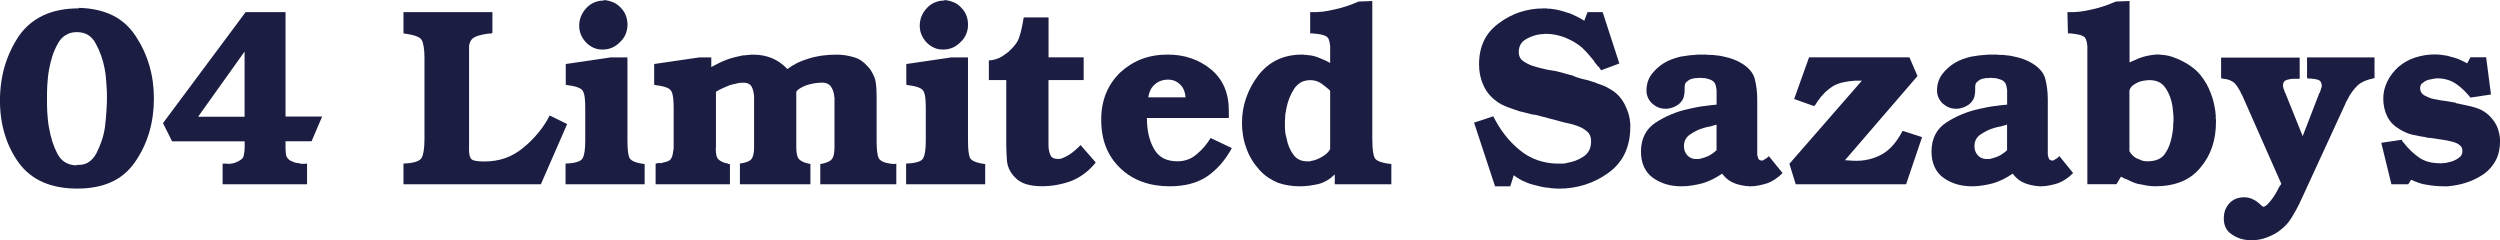 <?xml version="1.0" encoding="UTF-8"?>
<svg id="_レイヤー_2" data-name="レイヤー 2" xmlns="http://www.w3.org/2000/svg" viewBox="0 0 842.98 80.96">
  <defs>
    <style>
      .cls-1 {
        fill: #1b1d42;
      }
    </style>
  </defs>
  <g id="_レイヤー_4" data-name="レイヤー 4">
    <g>
      <path class="cls-1" d="M37.93,5.15c3.18,1.57,5.79,3.92,7.84,7.04,2.05,3.13,3.58,6.43,4.6,9.93,1.02,3.49,1.53,7.2,1.53,11.12s-.53,7.83-1.58,11.38c-1.05,3.55-2.62,6.86-4.73,9.93s-4.77,5.35-8.01,6.82c-3.24,1.48-7.08,2.22-11.51,2.22s-8.28-.72-11.54-2.14c-3.27-1.42-5.99-3.57-8.14-6.47-2.11-2.9-3.7-6.11-4.77-9.64-1.09-3.51-1.63-7.33-1.63-11.41s.54-8.11,1.63-11.72c1.08-3.61,2.67-6.97,4.77-10.1,2.15-3.07,4.91-5.38,8.27-6.95,3.35-1.56,7.33-2.34,11.93-2.34v-.17c4.37.11,8.15.95,11.33,2.51ZM29.74,54.76c1.09-.65,1.99-1.66,2.74-3.02.68-1.31,1.27-2.71,1.79-4.22.52-1.5.88-3.05,1.11-4.64.11-.97.21-1.89.3-2.77.08-.88.15-1.77.21-2.69.06-.9.1-1.74.14-2.51.02-.77.03-1.47.03-2.1s-.01-1.29-.03-2c-.03-.71-.08-1.49-.14-2.35-.06-.85-.13-1.72-.21-2.6-.09-.87-.22-1.77-.39-2.68-.29-1.53-.68-3.01-1.19-4.43s-1.11-2.76-1.79-4.01c-.69-1.31-1.56-2.29-2.6-2.94-1.05-.65-2.32-.97-3.8-.97s-2.68.33-3.79,1.02c-1.11.68-2,1.67-2.68,2.98-.74,1.32-1.34,2.69-1.8,4.13-.45,1.45-.82,2.94-1.1,4.48-.17.92-.31,1.83-.39,2.77s-.16,1.83-.22,2.69c-.06.9-.08,1.72-.08,2.43v4.01c0,.77.02,1.57.08,2.43.06.9.14,1.81.22,2.68.08.88.22,1.79.39,2.69.27,1.59.65,3.11,1.1,4.56.46,1.45,1.03,2.83,1.71,4.13.69,1.31,1.58,2.29,2.69,2.94,1.1.65,2.39.98,3.87.98v-.17c1.48.11,2.76-.16,3.84-.81Z"/>
      <path class="cls-1" d="M96.28,39.29h12.35l-3.57,8.35h-8.78v2.14c0,.39.01.8.05,1.24.02.42.07.86.13,1.32.11.4.3.76.55,1.06.26.31.58.58.98.81.23.11.47.21.72.3.25.08.49.18.72.3.29.06.56.11.81.17s.49.08.72.08c.11.06.24.1.39.13.14.03.3.05.47.05h.77l.94-.08v6.98h-28.47v-6.98h.77c.4.06.78.08,1.16.08s.72-.02,1.06-.08c.17,0,.34-.03.52-.09.16-.06.37-.11.6-.17.17-.06.33-.13.5-.21.17-.09.34-.16.52-.22.57-.29,1.02-.58,1.36-.89s.54-.66.6-1.06c.11-.46.21-.92.26-1.36.05-.46.08-.97.08-1.53v-1.97h-24.47l-3.07-6.14L82.82,4.09h13.46v35.2ZM82.47,17.39l-15.68,21.98h15.68v-21.98Z"/>
      <path class="cls-1" d="M182.42,62.13h-46.37v-6.98c1.76-.06,3.15-.26,4.18-.61,1.02-.33,1.67-.79,1.96-1.36.29-.5.52-1.28.68-2.34.17-1.05.26-2.35.26-3.88v-27.53c0-1.42-.09-2.63-.26-3.66-.16-1.02-.39-1.79-.68-2.3-.29-.5-.94-.95-1.96-1.32-1.03-.37-2.42-.66-4.18-.89v-7.17h29.99v6.99c-.17.11-.33.18-.5.21-.17.03-.34.05-.52.05h-.52c-.06.06-.13.09-.21.09h-.3c-.46.06-.9.14-1.33.25s-.86.23-1.32.34c-.4.11-.77.25-1.11.42s-.65.37-.94.6c-.23.23-.41.47-.55.72-.15.26-.27.56-.39.9-.06.16-.09.33-.13.5-.02.17-.05.34-.05.52v33.49c-.06,1.03-.03,1.88.05,2.56.09.68.24,1.22.47,1.61.23.4.72.69,1.49.86s1.83.25,3.21.25c2.5,0,4.82-.38,6.98-1.14,2.15-.77,4.18-1.92,6.04-3.46,1.88-1.53,3.57-3.21,5.07-5.03,1.51-1.82,2.8-3.78,3.88-5.88l5.88,2.9-8.86,20.29Z"/>
      <path class="cls-1" d="M211.58,47.13v.77c0,1.25.06,2.32.17,3.24.1.9.27,1.61.5,2.13.29.5.86.94,1.71,1.27.86.34,1.99.61,3.41.77v6.82h-26.67v-6.98c1.65-.06,2.97-.24,3.96-.56,1-.31,1.6-.76,1.83-1.32.29-.52.49-1.25.64-2.22.14-.96.21-2.15.21-3.57v-10.91.08-.34c0-1.31-.06-2.43-.16-3.37-.11-.94-.32-1.66-.61-2.18-.22-.5-.78-.93-1.66-1.27s-2.06-.6-3.54-.77l-.6-.17v-6.98l15.17-2.22h5.63v27.79ZM206.76.77c.94.4,1.77,1,2.52,1.79.79.8,1.37,1.68,1.74,2.64.37.97.56,2.01.56,3.16s-.22,2.2-.64,3.19-1.06,1.89-1.92,2.68c-.85.86-1.76,1.48-2.72,1.88s-2.01.6-3.15.6-2.08-.19-2.99-.6-1.76-1-2.55-1.79c-.74-.8-1.31-1.66-1.71-2.6s-.6-1.95-.6-3.03.19-2.2.6-3.19,1-1.91,1.79-2.77c.8-.85,1.69-1.49,2.69-1.91.98-.42,2.08-.64,3.27-.64v-.17c1.14.11,2.18.37,3.11.77Z"/>
      <path class="cls-1" d="M241.36,49.86v.52c0,.9.09,1.65.26,2.21.16.57.42,1,.77,1.28.33.29.77.54,1.27.77.52.23,1.11.4,1.8.52.05.06.1.09.16.13.06.02.11.03.17.03h.34v6.82h-25.06v-6.98l1.37-.26v.13s.02.05.08.05l.08-.08h.39c.08,0,.16-.03.22-.09.1,0,.21-.01.3-.03.08-.03.18-.08.3-.14.11,0,.24-.02.38-.08s.3-.09.47-.09c.11-.05.24-.1.39-.16.14-.06.26-.11.38-.17.29-.11.52-.29.69-.52s.31-.48.42-.77c.11-.17.18-.37.21-.6.03-.23.08-.46.14-.69.06-.27.09-.56.13-.85.02-.29.07-.57.13-.86v-13.37.08-.34c0-1.31-.06-2.43-.17-3.37s-.31-1.66-.6-2.18c-.23-.5-.78-.93-1.66-1.27-.88-.34-2.06-.6-3.54-.77l-.6-.17v-6.98l15.17-2.22h4.09v3.24c.86-.46,1.71-.89,2.56-1.33.85-.42,1.73-.8,2.63-1.14.92-.34,1.82-.63,2.74-.85.9-.23,1.81-.44,2.72-.61.29,0,.56-.01.85-.03.29-.03.6-.07.94-.13h.47c.14,0,.3-.03.47-.09h.85c1.14,0,2.22.1,3.24.3,1.03.21,2.01.5,2.99.89.96.4,1.89.92,2.77,1.53.88.63,1.68,1.34,2.43,2.13.96-.73,2.05-1.4,3.24-2,1.19-.6,2.47-1.09,3.84-1.49,1.36-.45,2.84-.79,4.43-1.02,1.59-.23,3.3-.34,5.12-.34,1.02,0,2,.07,2.93.22.94.14,1.87.35,2.77.64.92.22,1.76.61,2.56,1.14.79.54,1.53,1.21,2.21,2l.17.17.17.17c0,.06.02.11.08.17l.17.17c.06.06.1.11.14.16.02.06.07.09.13.09,0,.06.01.11.03.17.03.06.08.11.14.17.45.73.84,1.45,1.14,2.16.31.72.49,1.44.55,2.18.11.74.18,1.51.22,2.3.02.8.05,1.65.05,2.56v14.83c0,1.31.06,2.43.17,3.37s.27,1.66.5,2.18c.29.56.86,1.02,1.71,1.36.86.34,2.05.57,3.58.68l.68-.16v6.98h-25.64v-6.98c.06.11.09.16.13.16h.13c.06,0,.11-.02.17-.08h.08c.86-.17,1.58-.4,2.18-.69.6-.27,1.01-.6,1.24-.93.29-.34.5-.85.64-1.5s.22-1.49.22-2.51v-16.79c-.06-.06-.09-.13-.09-.21v-.22c-.06-.57-.17-1.11-.34-1.63-.17-.5-.39-.98-.68-1.44s-.69-.81-1.19-1.06c-.52-.25-1.11-.39-1.8-.39-1.02,0-1.99.09-2.9.26-.9.17-1.79.39-2.64.68-.85.34-1.55.69-2.08,1.03-.54.33-.93.71-1.16,1.1v18.84c0,1.02.09,1.85.26,2.51s.42,1.16.77,1.49c.34.34.82.64,1.44.9.63.25,1.4.47,2.3.63v6.82h-23.78v-6.98c.97-.11,1.77-.3,2.44-.56.65-.25,1.12-.55,1.4-.89.29-.34.52-.85.69-1.53s.25-1.48.25-2.38v-17.48c-.06-.5-.14-1.02-.25-1.53-.11-.5-.29-.98-.52-1.44s-.56-.81-1.02-1.06-1.08-.39-1.88-.39c-.34,0-.7.02-1.06.05-.37.03-.76.1-1.14.22-.23.06-.45.11-.64.17-.21.06-.39.08-.56.08-.22.06-.44.11-.63.17-.21.06-.39.11-.56.17-.4.17-.79.34-1.19.5-.4.17-.8.34-1.19.52-.4.17-.79.35-1.16.56-.37.19-.72.41-1.06.63v-.17,19.1Z"/>
      <path class="cls-1" d="M326.41,47.13v.77c0,1.25.06,2.32.17,3.24.1.9.27,1.61.5,2.13.29.5.86.94,1.71,1.27.86.34,1.99.61,3.41.77v6.82h-26.67v-6.98c1.65-.06,2.97-.24,3.96-.56,1-.31,1.6-.76,1.83-1.32.29-.52.49-1.25.64-2.22.14-.96.21-2.15.21-3.57v-10.91.08-.34c0-1.31-.06-2.43-.16-3.37-.11-.94-.32-1.66-.61-2.18-.22-.5-.78-.93-1.66-1.27s-2.06-.6-3.54-.77l-.6-.17v-6.98l15.17-2.22h5.63v27.79ZM321.59.77c.94.4,1.77,1,2.52,1.79.79.8,1.37,1.68,1.74,2.64.37.97.56,2.01.56,3.16s-.22,2.2-.64,3.19c-.42,1-1.06,1.89-1.92,2.68-.85.86-1.76,1.48-2.72,1.88s-2.01.6-3.15.6-2.08-.19-2.99-.6c-.9-.4-1.76-1-2.55-1.79-.74-.8-1.31-1.66-1.71-2.6-.4-.94-.6-1.95-.6-3.03s.19-2.2.6-3.19c.4-1,1-1.91,1.79-2.77.8-.85,1.69-1.49,2.69-1.91.98-.42,2.08-.64,3.27-.64v-.17c1.14.11,2.18.37,3.11.77Z"/>
      <path class="cls-1" d="M353.54,27.02v21.82c0,.56.03,1.13.13,1.71.08.56.24,1.1.47,1.61.17.52.49.88.97,1.11s1.1.34,1.83.34c.23,0,.47-.03.73-.09.25-.06.49-.14.72-.25.29-.11.57-.24.85-.39.29-.14.57-.3.86-.47.17-.11.35-.22.55-.33.21-.11.41-.26.64-.44.11-.11.23-.19.34-.25s.19-.14.25-.25c.11-.06.23-.13.34-.22.11-.08.19-.16.25-.22.11-.1.22-.19.3-.25.09-.06.16-.14.22-.25.11-.06.22-.13.3-.22.08-.08.16-.15.22-.21.17-.17.32-.33.47-.47.14-.15.26-.27.38-.39l5.12,5.88c-1.19,1.48-2.47,2.72-3.84,3.74-1.36,1.03-2.82,1.85-4.35,2.47-1.53.57-3.14,1.01-4.82,1.33-1.67.31-3.42.47-5.23.47-.92,0-1.81-.06-2.69-.17-.88-.11-1.72-.29-2.51-.52-.8-.23-1.57-.58-2.3-1.06-.74-.48-1.43-1.1-2.05-1.83-.63-.74-1.11-1.49-1.45-2.26-.33-.77-.56-1.58-.68-2.44-.06-.85-.11-1.69-.17-2.55-.06-.85-.09-1.73-.09-2.64v-22.32h-5.87v-6.65c.62,0,1.24-.08,1.83-.25s1.18-.37,1.74-.6c.57-.29,1.11-.61,1.63-.98.52-.37,1.02-.74,1.53-1.14.85-.8,1.58-1.58,2.18-2.35s1.03-1.58,1.32-2.43c.29-.86.54-1.77.77-2.77.23-1,.42-2.03.6-3.11l.17-.85h8.36v13.46h11.84v7.67h-11.84Z"/>
      <path class="cls-1" d="M386.73,39.81c0,2.1.21,4.02.6,5.75.4,1.74,1,3.29,1.8,4.65.79,1.42,1.84,2.47,3.15,3.15,1.31.69,2.9,1.03,4.77,1.03,1.25,0,2.42-.21,3.49-.61,1.08-.39,2.07-.98,2.99-1.79.96-.79,1.83-1.65,2.6-2.55.77-.92,1.45-1.88,2.08-2.9l7.16,3.4c-1.19,2.16-2.5,4.04-3.92,5.63-1.42,1.59-2.99,2.95-4.68,4.09-1.71,1.08-3.58,1.88-5.63,2.39-2.04.5-4.28.77-6.73.77-3.35,0-6.42-.5-9.2-1.5-2.78-.98-5.25-2.51-7.41-4.56-2.16-2.05-3.79-4.43-4.87-7.16-1.08-2.74-1.61-5.8-1.61-9.2s.54-6.26,1.61-8.91c1.08-2.64,2.67-4.99,4.77-7.03,2.16-1.99,4.56-3.5,7.2-4.52,2.64-1.02,5.59-1.53,8.83-1.53,2.9,0,5.56.42,8,1.28,2.45.85,4.66,2.1,6.65,3.74,1.99,1.65,3.48,3.64,4.48,5.96,1,2.34,1.49,5,1.49,8.01v2.55-.16h-27.61ZM399.77,32.81c-.06-.79-.23-1.56-.5-2.3-.29-.73-.72-1.39-1.28-1.96-.57-.57-1.19-1-1.88-1.28-.68-.29-1.44-.42-2.3-.42s-1.66.14-2.43.42-1.47.71-2.08,1.28c-.63.57-1.11,1.22-1.45,1.96-.34.74-.57,1.57-.69,2.47v-.17h12.62Z"/>
      <path class="cls-1" d="M462.76,47.13v.77c0,1.31.07,2.42.22,3.32.14.92.32,1.59.55,2.05.29.5.89.94,1.83,1.27.94.34,2.2.61,3.79.77v6.82h-19.08v-3.32c-.8.79-1.65,1.47-2.55,2-.92.54-1.88.95-2.91,1.24-1.02.22-2.04.4-3.07.55-1.02.14-2.07.22-3.15.22-1.42,0-2.75-.1-3.96-.31-1.22-.19-2.4-.49-3.54-.89-1.08-.45-2.16-1.03-3.24-1.74-1.08-.71-2.11-1.6-3.07-2.69-.96-1.08-1.82-2.22-2.55-3.45-.74-1.22-1.34-2.52-1.8-3.88-.5-1.36-.88-2.76-1.1-4.18-.23-1.42-.34-2.84-.34-4.26,0-2.9.45-5.67,1.36-8.31.9-2.64,2.24-5.15,4.01-7.54,1.82-2.38,3.96-4.17,6.43-5.37,2.47-1.19,5.27-1.79,8.39-1.79h.52c.11.06.21.09.3.09h.81c.05.06.14.08.25.08h.25c.69.06,1.35.17,2,.34s1.29.4,1.92.68c.62.23,1.24.49,1.83.77.6.29,1.14.57,1.66.86v-3.16c0,.06,0,.08,0,.05v-2.6c-.06-.29-.1-.58-.13-.89-.03-.31-.1-.61-.22-.89-.06-.29-.14-.53-.25-.73-.11-.19-.26-.38-.42-.55-.23-.17-.52-.33-.86-.47-.34-.14-.68-.24-1.02-.3-.4-.11-.79-.18-1.16-.22-.37-.02-.78-.07-1.24-.13h-.17c-.06,0-.11-.02-.16-.08h-1.11v-7.17c1.42.06,2.83,0,4.21-.16,1.4-.17,2.77-.44,4.13-.77,1.36-.29,2.71-.65,4.05-1.11,1.33-.46,2.66-.97,3.96-1.53l4.6-.17v46.79ZM448.53,30.6c-.4-.4-.86-.8-1.36-1.2-.52-.39-1.03-.79-1.53-1.19-.57-.4-1.17-.7-1.8-.89-.62-.19-1.27-.3-1.96-.3-1.25,0-2.32.25-3.24.77-.9.52-1.67,1.25-2.3,2.21-.62.97-1.14,1.99-1.57,3.07-.44,1.09-.76,2.2-.98,3.33-.06.23-.1.47-.13.72-.03.25-.07.5-.13.72-.06.29-.1.55-.14.77-.02.23-.03.49-.03.77-.06.52-.09.98-.09,1.41v2.3c0,.38.03.78.09,1.24,0,.23.02.45.08.64s.09.38.09.55c.06.23.11.45.17.64.05.21.1.41.16.64.17.96.45,1.89.81,2.77s.84,1.72,1.41,2.52c.52.73,1.14,1.31,1.91,1.69.77.4,1.64.61,2.61.61h1.1c.06,0,.15-.03.26-.09.06,0,.13-.01.21-.05.09-.02.16-.03.22-.03.62-.11,1.24-.3,1.83-.56.6-.25,1.18-.55,1.75-.89.56-.34,1.06-.71,1.49-1.11.42-.39.78-.85,1.06-1.36v-19.68Z"/>
      <path class="cls-1" d="M535.29,4.09h5.11l5.63,17.31-6.14,2.3-.77-1.11c-.17-.11-.33-.25-.47-.42-.15-.17-.27-.34-.39-.52-.17-.17-.32-.35-.47-.55-.14-.21-.26-.41-.38-.64-.23-.29-.45-.54-.64-.77s-.41-.48-.64-.77c-.23-.23-.44-.47-.64-.73-.19-.25-.41-.49-.63-.72-.46-.5-.93-.97-1.41-1.41-.48-.42-.98-.8-1.49-1.14-.74-.52-1.53-.98-2.39-1.41-.85-.42-1.73-.81-2.64-1.14-.9-.29-1.8-.52-2.68-.69s-1.81-.25-2.77-.25h-.69c-.17.06-.31.08-.42.08h-.68c-.11,0-.23.03-.34.09-.17,0-.32.01-.42.03-.11.03-.23.05-.34.05-.8.17-1.57.4-2.3.69-.74.27-1.45.65-2.13,1.1-.69.46-1.2,1.03-1.53,1.71-.34.69-.52,1.48-.52,2.39,0,.68.14,1.29.42,1.83s.71.97,1.28,1.32c.56.4,1.17.74,1.79,1.02.63.29,1.28.52,1.96.69l.52.17c.17.06.37.11.6.17.17.06.34.09.52.13.17.02.34.07.52.13.33.06.66.13.97.22.31.08.58.15.81.21l3.15.52,5.71,1.53c.46.23.89.41,1.32.55.44.15.85.27,1.24.39.46.11.92.23,1.36.34.46.11.92.22,1.37.33.33.11.68.23,1.02.34s.71.23,1.11.34c.33.17.68.31,1.02.42s.69.23,1.02.34c.69.23,1.34.52,1.97.85.62.34,1.21.69,1.79,1.03.96.62,1.8,1.35,2.52,2.18.71.82,1.32,1.74,1.83,2.76.5,1.03.92,2.06,1.24,3.11.31,1.05.49,2.15.55,3.29v1.02c0,3.35-.61,6.32-1.83,8.91-1.22,2.59-3.08,4.79-5.59,6.61-2.44,1.76-5.06,3.08-7.84,3.96-2.78.88-5.7,1.33-8.77,1.33-.46,0-.93-.02-1.41-.05-.48-.03-.98-.07-1.49-.13-.23-.06-.47-.1-.73-.14-.25-.02-.49-.03-.72-.03-.29-.06-.54-.1-.77-.13-.23-.03-.48-.08-.77-.14-.85-.22-1.71-.44-2.55-.63-.86-.21-1.68-.47-2.47-.81-.86-.34-1.64-.71-2.35-1.11s-1.37-.85-2-1.36l-1.19,3.76h-5.12l-7.08-21.48,6.48-2.14c1.13,2.28,2.43,4.35,3.88,6.23,1.44,1.88,3.11,3.58,4.98,5.12,1.82,1.53,3.84,2.68,6.06,3.45,2.21.77,4.6,1.16,7.16,1.16h1.36c.29,0,.56-.03.81-.09s.49-.11.72-.17c.97-.17,1.91-.42,2.82-.77s1.79-.79,2.64-1.36c.85-.56,1.49-1.28,1.91-2.13s.64-1.84.64-2.99c0-.85-.16-1.58-.47-2.21s-.78-1.13-1.41-1.53c-.56-.46-1.19-.82-1.88-1.11-.68-.29-1.39-.54-2.13-.77-.16-.06-.32-.09-.47-.13-.14-.02-.26-.07-.38-.13-.17,0-.33-.01-.47-.05-.14-.02-.27-.07-.38-.13-.29-.06-.56-.11-.81-.17-.26-.06-.5-.11-.72-.17l-9.64-2.55c-.23,0-.45-.01-.68-.05-.23-.02-.42-.07-.6-.13l-.69-.17c-.23-.06-.46-.11-.68-.17-.4-.11-.85-.23-1.33-.34s-.95-.22-1.41-.33c-.73-.23-1.44-.47-2.13-.73-.68-.25-1.36-.49-2.04-.72-.69-.29-1.33-.58-1.92-.89s-1.14-.66-1.66-1.06c-1.02-.74-1.9-1.57-2.64-2.47-.73-.9-1.34-1.9-1.79-2.99-.52-1.13-.88-2.27-1.11-3.4-.23-1.14-.34-2.34-.34-3.58,0-3.01.56-5.67,1.66-7.97,1.11-2.3,2.8-4.27,5.07-5.92,2.22-1.65,4.58-2.89,7.08-3.71,2.51-.82,5.14-1.24,7.93-1.24h1.02c.17.06.34.08.52.08h.5c.34.06.69.1,1.03.13.33.03.68.08,1.02.14.85.16,1.71.38,2.55.63.86.26,1.71.53,2.56.81.79.34,1.57.71,2.34,1.11s1.52.82,2.26,1.28v-.17l1.03-2.74Z"/>
      <path class="cls-1" d="M601.04,58.38c-.79.8-1.61,1.49-2.47,2.05-.85.57-1.73,1.02-2.63,1.36-.92.29-1.85.53-2.82.72-.97.21-1.96.31-2.99.31h-.5c-.06-.06-.13-.09-.22-.09h-.72c-.11-.06-.21-.08-.26-.08h-.25c-.73-.11-1.47-.27-2.18-.47-.71-.21-1.4-.47-2.08-.81s-1.28-.76-1.79-1.24c-.52-.48-1-1.01-1.45-1.58-1.08.74-2.16,1.39-3.24,1.92s-2.19.97-3.32,1.32c-1.08.29-2.22.53-3.41.72-1.19.21-2.44.31-3.74.31-1.82,0-3.53-.23-5.12-.69-1.59-.46-3.07-1.17-4.43-2.13s-2.39-2.2-3.07-3.71c-.69-1.5-1.03-3.23-1.03-5.15,0-2.16.41-4.06,1.24-5.71s2.06-3.01,3.71-4.09c1.65-1.09,3.4-2,5.24-2.77,1.84-.77,3.79-1.39,5.84-1.83.79-.17,1.6-.34,2.43-.52s1.66-.31,2.52-.42c.79-.11,1.57-.22,2.34-.3.77-.09,1.5-.16,2.18-.22v-2.38q0,.06,0,0v-2.56c0-.11-.02-.25-.08-.42,0-.11-.01-.23-.05-.34-.02-.11-.05-.23-.05-.34-.06-.27-.13-.52-.21-.72-.09-.19-.18-.41-.3-.64-.17-.17-.34-.33-.52-.5s-.4-.31-.68-.44c-.11-.05-.25-.09-.39-.13-.14-.02-.27-.07-.38-.13-.17-.06-.33-.09-.47-.13-.15-.02-.27-.07-.39-.13h-.25c-.11,0-.21-.03-.26-.09h-.8c-.09,0-.18-.02-.3-.08h-.77c-.11.06-.21.08-.26.08h-.94c-.22.06-.47.1-.72.14-.25.02-.53.09-.81.21-.22.06-.45.16-.68.3-.23.15-.42.3-.6.47-.11.06-.22.15-.3.25-.09.11-.16.21-.22.26-.06.11-.11.21-.17.3-.06.08-.08.18-.08.3-.06.23-.09.44-.09.64v.72c0,.4-.01.78-.03,1.16-.03.37-.08.72-.14,1.06-.06.33-.15.68-.3,1.02-.14.34-.32.65-.55.94-.23.34-.52.65-.85.94-.34.29-.69.5-1.03.68-.4.23-.78.4-1.14.52-.38.11-.76.23-1.16.34h-.34c-.06.06-.11.08-.16.08h-.77c-.92,0-1.74-.15-2.47-.47-.74-.31-1.42-.76-2.05-1.32-.63-.63-1.1-1.29-1.41-2s-.47-1.52-.47-2.43c0-.97.15-1.91.42-2.82.29-.9.71-1.76,1.28-2.55.63-.8,1.28-1.51,1.96-2.13.69-.63,1.45-1.2,2.3-1.71.86-.52,1.75-.94,2.69-1.28s1.89-.62,2.85-.85c.97-.17,1.93-.32,2.9-.44.97-.1,1.97-.19,2.99-.25h2.82c.16.06.33.09.5.09h.52c.34,0,.71.01,1.11.03.39.03.79.08,1.19.13.73.06,1.47.17,2.18.34s1.43.34,2.18.52c.73.23,1.44.48,2.13.77.68.29,1.31.6,1.87.94,1.25.73,2.27,1.55,3.03,2.43.77.88,1.28,1.83,1.57,2.85.29,1.09.5,2.21.64,3.37.15,1.17.22,2.4.22,3.71v18.41c0,.23.05.47.13.72.08.26.16.5.22.73.1.23.26.39.47.5.19.11.4.17.63.17h.3c.09,0,.16-.02.22-.08.11-.06.22-.11.3-.17.09-.06.16-.11.22-.17.06,0,.11-.01.17-.05.05-.02.1-.07.16-.13.06,0,.1-.01.14-.05l.13-.13c.06,0,.09-.01.13-.03.02-.03.07-.08.13-.14l.17-.17c.06-.05.11-.09.17-.13.06-.02.11-.07.17-.13v-.17l4.68,5.79ZM578.8,42.02c-.33.11-.68.22-1.02.3-.34.09-.69.18-1.02.3-.4.06-.79.13-1.16.22-.37.08-.76.18-1.14.3-.86.23-1.67.54-2.44.94-.77.4-1.49.82-2.16,1.27-.69.46-1.2,1.02-1.53,1.67-.34.65-.52,1.4-.52,2.26,0,.57.08,1.11.25,1.61.17.52.46,1,.86,1.45.34.4.77.71,1.27.94.52.23,1.05.34,1.63.34h1.11c.06,0,.14-.03.25-.09.06,0,.13-.01.22-.05.08-.02.15-.03.21-.03.46-.11.93-.26,1.41-.44.48-.16.95-.37,1.41-.6.46-.27.88-.56,1.28-.85.39-.29.77-.6,1.1-.94v-8.61Z"/>
      <path class="cls-1" d="M642.74,62.13h-37.24l-2.13-6.9,24.45-28.04h-2.21c-1.59.11-3.01.31-4.26.6-1.26.29-2.36.71-3.33,1.28-.9.56-1.79,1.26-2.64,2.08-.85.82-1.67,1.81-2.46,2.94-.06.06-.1.11-.14.17-.02.06-.03.11-.03.17-.06.06-.1.11-.14.16-.02.06-.07.11-.13.17s-.09.11-.13.17c-.02.06-.05.11-.05.17-.06.06-.09.11-.13.17-.02.06-.07.11-.13.17l-.34.34-6.73-2.39,5.03-14.06h33.84l2.72,6.31-24.45,28.38,2.55.17c1.99.11,3.8-.03,5.45-.44,1.65-.39,3.18-.98,4.6-1.79,1.36-.79,2.61-1.85,3.76-3.19,1.13-1.34,2.15-2.89,3.07-4.65l6.56,2.13-5.37,15.86Z"/>
      <path class="cls-1" d="M699.01,58.38c-.79.8-1.61,1.49-2.47,2.05-.85.57-1.73,1.02-2.63,1.36-.92.29-1.85.53-2.82.72-.97.21-1.96.31-2.99.31h-.5c-.06-.06-.13-.09-.22-.09h-.72c-.11-.06-.21-.08-.26-.08h-.25c-.73-.11-1.47-.27-2.18-.47-.71-.21-1.4-.47-2.08-.81s-1.28-.76-1.79-1.24c-.52-.48-1-1.01-1.45-1.58-1.08.74-2.16,1.39-3.24,1.92s-2.19.97-3.32,1.32c-1.08.29-2.22.53-3.41.72-1.19.21-2.44.31-3.74.31-1.82,0-3.53-.23-5.12-.69-1.59-.46-3.07-1.17-4.43-2.13s-2.39-2.2-3.07-3.71c-.69-1.5-1.03-3.23-1.03-5.15,0-2.16.41-4.06,1.24-5.71s2.06-3.01,3.71-4.09c1.65-1.09,3.4-2,5.24-2.77s3.79-1.39,5.84-1.83c.79-.17,1.6-.34,2.43-.52s1.66-.31,2.52-.42c.79-.11,1.57-.22,2.34-.3.77-.09,1.5-.16,2.18-.22v-2.38q0,.06,0,0v-2.56c0-.11-.02-.25-.08-.42,0-.11-.01-.23-.05-.34-.02-.11-.05-.23-.05-.34-.06-.27-.13-.52-.21-.72-.09-.19-.18-.41-.3-.64-.17-.17-.34-.33-.52-.5s-.4-.31-.68-.44c-.11-.05-.25-.09-.39-.13-.14-.02-.27-.07-.38-.13-.17-.06-.33-.09-.47-.13-.15-.02-.27-.07-.39-.13h-.25c-.11,0-.21-.03-.26-.09h-.8c-.09,0-.18-.02-.3-.08h-.77c-.11.06-.21.08-.26.08h-.94c-.22.06-.47.1-.72.14-.25.02-.53.09-.81.21-.22.06-.45.16-.68.3-.23.15-.42.3-.6.47-.11.06-.22.15-.3.25-.09.11-.16.21-.22.26-.06.11-.11.21-.17.3-.06.08-.08.18-.08.3-.06.23-.09.44-.09.64v.72c0,.4-.01.78-.03,1.16-.03.37-.08.72-.14,1.06-.06.33-.15.68-.3,1.02-.14.34-.32.65-.55.94-.23.34-.52.65-.85.94-.34.29-.69.5-1.03.68-.4.23-.78.4-1.14.52-.38.11-.76.23-1.16.34h-.34c-.06.06-.11.08-.16.08h-.77c-.92,0-1.74-.15-2.47-.47-.74-.31-1.42-.76-2.05-1.32-.63-.63-1.1-1.29-1.41-2s-.47-1.52-.47-2.43c0-.97.15-1.91.42-2.82.29-.9.71-1.76,1.28-2.55.63-.8,1.28-1.51,1.96-2.13.69-.63,1.45-1.2,2.3-1.71.86-.52,1.75-.94,2.69-1.28s1.89-.62,2.85-.85c.97-.17,1.93-.32,2.9-.44.97-.1,1.97-.19,2.99-.25h2.82c.16.06.33.09.5.09h.52c.34,0,.71.01,1.11.03.39.03.79.08,1.19.13.73.06,1.47.17,2.18.34s1.43.34,2.18.52c.73.23,1.44.48,2.13.77.68.29,1.31.6,1.87.94,1.25.73,2.27,1.55,3.03,2.43.77.88,1.28,1.83,1.57,2.85.29,1.09.5,2.21.64,3.37.15,1.17.22,2.4.22,3.71v18.41c0,.23.05.47.13.72.08.26.16.5.22.73.1.23.26.39.47.5.19.11.4.17.63.17h.3c.09,0,.16-.02.22-.08.11-.06.22-.11.3-.17.09-.06.16-.11.22-.17.06,0,.11-.01.17-.05.05-.02.1-.07.16-.13.06,0,.1-.01.14-.05l.13-.13c.06,0,.09-.01.13-.03.02-.03.07-.08.13-.14l.17-.17c.06-.05.11-.09.17-.13.06-.02.11-.07.17-.13v-.17l4.68,5.79ZM676.76,42.02c-.33.11-.68.22-1.02.3-.34.09-.69.18-1.02.3-.4.06-.79.13-1.16.22-.37.08-.76.18-1.14.3-.86.23-1.67.54-2.44.94s-1.49.82-2.16,1.27c-.69.46-1.2,1.02-1.53,1.67-.34.65-.52,1.4-.52,2.26,0,.57.08,1.11.25,1.61.17.52.46,1,.86,1.45.34.4.77.71,1.27.94.52.23,1.05.34,1.63.34h1.11c.06,0,.14-.03.25-.09.06,0,.13-.01.22-.05.08-.02.15-.03.21-.03.46-.11.93-.26,1.41-.44.48-.16.95-.37,1.41-.6.46-.27.88-.56,1.28-.85.39-.29.77-.6,1.1-.94v-8.61Z"/>
      <path class="cls-1" d="M718.07,21.05c.4-.17.85-.37,1.33-.6s1.01-.46,1.58-.69c.56-.23,1.14-.42,1.74-.6s1.18-.31,1.75-.42c.29-.06.55-.1.8-.13.26-.03.5-.07.73-.13h.38c.15,0,.27-.03.39-.09h1.61c.06.06.11.09.17.09h.17c1.25.06,2.48.27,3.71.68,1.21.4,2.43.92,3.62,1.53,1.19.63,2.29,1.32,3.29,2.08,1,.77,1.89,1.64,2.68,2.6.69.86,1.31,1.76,1.88,2.74.57.96,1.05,1.98,1.45,3.07.45,1.08.8,2.18,1.06,3.27.25,1.11.47,2.23.63,3.37v.47c0,.15.03.27.09.39v1.24c0,.14.02.26.08.38v.77c0,3.13-.44,5.99-1.32,8.56-.88,2.59-2.23,4.93-4.05,7.04-1.76,2.1-3.9,3.65-6.43,4.64-2.53,1-5.4,1.5-8.64,1.5-.86,0-1.66-.06-2.43-.17s-1.52-.26-2.27-.44c-.73-.06-1.48-.22-2.21-.5-.74-.29-1.45-.6-2.13-.94-.23-.11-.45-.22-.64-.3-.21-.09-.41-.16-.64-.22-.23-.11-.45-.23-.64-.34-.19-.1-.41-.22-.64-.33l-1.53,2.55h-9.8V18.07c0,.06,0,.08,0,.05v-2.6c-.06-.29-.1-.58-.13-.89-.03-.31-.1-.61-.22-.89-.06-.29-.14-.53-.25-.73-.11-.19-.25-.38-.42-.55-.23-.17-.52-.33-.86-.47-.33-.14-.68-.24-1.02-.3-.4-.11-.78-.18-1.14-.22-.38-.02-.73-.07-1.06-.13h-.17c-.06,0-.11-.02-.17-.08h-1.11l-.17-7.17c1.42.06,2.83,0,4.22-.16,1.39-.17,2.77-.44,4.13-.77,1.36-.29,2.71-.65,4.04-1.11,1.34-.46,2.66-.97,3.96-1.53l4.6-.17v20.71ZM718.07,51.05c.23.4.47.74.73,1.03.25.27.53.54.8.77.29.22.58.41.9.55.31.14.63.27.97.38l.34.17c.11.06.25.11.42.17.11,0,.23.03.34.09s.23.08.34.08c.23.06.44.09.64.09h.63c1.48,0,2.75-.26,3.8-.77,1.04-.52,1.85-1.32,2.43-2.39.62-1.02,1.11-2.12,1.44-3.27.34-1.17.61-2.38.77-3.63.06-.34.1-.7.14-1.06.02-.37.03-.76.03-1.14v-.52c0-.17.03-.37.09-.6v-1.96c-.06-.17-.09-.34-.09-.52v-.52c-.06-.34-.09-.69-.13-1.06-.02-.37-.07-.76-.13-1.14-.17-1.14-.45-2.21-.81-3.19-.37-1-.86-1.95-1.49-2.86-.57-.9-1.31-1.59-2.22-2.05-.9-.45-1.98-.68-3.23-.68h-.44c-.11.06-.19.08-.25.08h-.6c-.11.06-.21.09-.25.09h-.17c-.57.06-1.12.18-1.67.38-.54.21-1.03.45-1.49.73-.5.27-.93.61-1.24.97-.31.38-.53.78-.64,1.24v-.17,20.71Z"/>
      <path class="cls-1" d="M782.09,31.28v.09h.08v-.09c0-.06.02-.11.08-.17v-.08l.09-.09v-.08c0-.06.02-.11.08-.17v-.08c.06-.11.1-.24.13-.39.03-.14.08-.3.14-.47.06-.11.09-.24.13-.38.02-.15.05-.3.05-.47,0-.46-.09-.84-.26-1.16-.17-.31-.4-.55-.68-.72-.34-.11-.69-.22-1.03-.3-.33-.09-.71-.13-1.1-.13h-.14s-.03-.03-.03-.09h-1.11l-.6-.17v-6.98h22.75v6.98c-1.36.29-2.53.64-3.49,1.06-.96.44-1.76.96-2.38,1.58-.57.57-1.14,1.24-1.71,2-.57.77-1.09,1.64-1.53,2.6-.06.06-.1.13-.13.22-.03.08-.08.15-.14.21-.06.11-.09.21-.13.26-.02.06-.07.14-.13.25-.06.06-.1.13-.13.22-.03.08-.05.18-.05.3-.06.06-.09.13-.13.21-.02.09-.07.18-.13.3l-14.83,32.22c-.06.06-.1.11-.14.17-.02.06-.03.11-.03.17s-.02.1-.05.13c-.03.03-.05.07-.05.13-.06,0-.08.02-.08.05v.13c-.4.8-.81,1.58-1.24,2.35s-.87,1.52-1.32,2.26c-.46.8-.97,1.52-1.53,2.18-.57.65-1.2,1.27-1.88,1.83-.74.63-1.51,1.17-2.3,1.63-.8.45-1.65.85-2.56,1.19-.45.17-.9.32-1.36.47-.45.14-.9.24-1.36.3-.5.11-1,.18-1.44.21-.46.03-.92.05-1.36.05h-.52c-1.08-.06-2.12-.24-3.11-.55-1-.32-1.95-.78-2.85-1.41-.92-.57-1.59-1.31-2.05-2.22-.46-.9-.68-1.96-.68-3.15,0-1.02.15-1.96.46-2.82.32-.85.79-1.61,1.41-2.3.63-.68,1.36-1.19,2.22-1.53.85-.33,1.79-.5,2.82-.5.45,0,.89.03,1.32.13.42.08.84.21,1.24.38.34.17.68.34,1.02.52s.63.37.86.6c.27.17.5.34.68.52s.34.34.52.5c.17.17.32.3.47.39.14.08.26.13.38.13.17,0,.34-.06.52-.17s.37-.25.6-.42c.23-.23.46-.47.69-.72.22-.26.45-.53.68-.81.11-.17.24-.34.39-.52.14-.17.26-.33.38-.5l.34-.52.34-.52c.23-.39.44-.78.64-1.14.19-.38.38-.72.55-1.06s.34-.62.52-.81.27-.38.33-.55l-13.29-30.09c-.06,0-.1-.05-.13-.13-.03-.09-.07-.16-.13-.22-.06-.11-.1-.22-.13-.3-.03-.08-.05-.16-.05-.22-.34-.62-.69-1.19-1.02-1.71-.34-.5-.72-.96-1.11-1.36-.4-.33-.89-.63-1.5-.89-.6-.25-1.28-.41-2.08-.47l-.85-.17v-6.98h26.5v6.98c-.06.11-.11.17-.17.17h-1.96c-.4,0-.81.05-1.24.13-.42.09-.81.19-1.16.3-.39.17-.68.4-.85.69s-.25.65-.25,1.11v.25c0,.06.01.11.03.17.03.06.05.11.05.17,0,.11.01.23.05.34.02.11.07.23.13.33,0,.06.02.09.08.09v.17c0,.06.03.08.09.08v.09c0,.06.01.13.03.21.03.09.08.18.14.3,0,.06.01.11.03.17.03.06.08.11.14.17l5.87,14.57,5.63-14.57Z"/>
      <path class="cls-1" d="M839.91,31.87l-6.9,1.03c-.63-.8-1.33-1.58-2.1-2.35-.77-.77-1.63-1.49-2.6-2.18-.9-.63-1.9-1.11-2.98-1.45-1.09-.33-2.19-.5-3.33-.5h-.6c-.06.06-.14.08-.25.08h-.34c-.23.06-.44.1-.64.13-.19.03-.41.08-.64.14-.39.06-.8.16-1.24.33-.42.17-.8.4-1.14.69-.4.23-.69.49-.85.81-.17.31-.26.69-.26,1.14,0,.52.11.97.34,1.36.23.4.57.74,1.02,1.03.46.22.93.45,1.41.68s1.01.4,1.58.52c.29.06.58.11.89.17s.61.11.89.17.56.11.81.16c.25.06.49.09.72.09l4.26.68.14.14s.07.03.13.03c0,.06.01.09.03.09h.39c.06.06.1.08.13.08h.3c0,.06.01.09.05.09h.38c0,.06.02.08.05.08h.13c.8.17,1.6.34,2.43.52s1.61.37,2.35.6c.8.23,1.53.52,2.22.85.68.34,1.33.77,1.96,1.28.68.57,1.29,1.19,1.83,1.88.54.68,1.01,1.42,1.41,2.21.34.8.61,1.63.81,2.47.19.86.3,1.74.3,2.64,0,2.44-.47,4.59-1.41,6.43-.94,1.84-2.32,3.42-4.13,4.73-1.88,1.25-3.82,2.21-5.84,2.86s-4.13,1.06-6.35,1.24h-1.36c-.96,0-1.91-.05-2.85-.14-.94-.08-1.87-.21-2.77-.38-.92-.11-1.81-.33-2.69-.64s-1.74-.66-2.6-1.06l-.94,1.53h-5.7l-3.41-13.98,6.9-1.02c.06.11.09.21.13.3.02.08.07.18.13.3l.17.17.17.17c.79,1.02,1.63,1.96,2.51,2.8.88.86,1.79,1.59,2.69,2.22.96.68,2.05,1.18,3.24,1.49,1.19.32,2.5.47,3.92.47h.64c.25,0,.53-.02.81-.08.29,0,.56-.05.85-.13.29-.09.6-.16.94-.22.52-.11,1.03-.29,1.53-.52.52-.23.97-.48,1.36-.77.46-.29.8-.62,1.03-1.02.22-.4.33-.86.33-1.36,0-.4-.06-.76-.16-1.06-.11-.31-.32-.58-.61-.81-.22-.23-.49-.42-.8-.6-.32-.17-.62-.31-.89-.42-.34-.11-.69-.22-1.03-.3-.34-.09-.68-.16-1.02-.22-.17-.06-.34-.1-.52-.13-.17-.03-.37-.07-.6-.13-.17,0-.35-.01-.55-.05-.21-.02-.39-.07-.56-.13-.33-.06-.66-.1-.97-.13-.32-.03-.62-.08-.89-.14-.29-.05-.57-.09-.86-.13-.29-.02-.57-.07-.85-.13h-.34c-.06,0-.09-.02-.09-.08h-.77c-.11,0-.22-.01-.33-.05-.11-.02-.23-.07-.34-.13-.74-.11-1.49-.24-2.26-.39-.77-.14-1.56-.3-2.35-.47-.74-.17-1.47-.41-2.18-.72s-1.41-.66-2.08-1.06c-.97-.57-1.81-1.2-2.52-1.91s-1.29-1.52-1.75-2.44c-.45-.9-.79-1.87-1.02-2.9-.23-1.02-.34-2.07-.34-3.15s.11-2.01.34-2.99c.23-.96.57-1.9,1.02-2.8.46-.97,1-1.85,1.63-2.64.62-.8,1.31-1.53,2.05-2.22.85-.73,1.75-1.37,2.72-1.91.96-.54,1.98-.98,3.07-1.33,1.08-.33,2.18-.6,3.27-.77,1.11-.16,2.21-.25,3.29-.25.73,0,1.45.05,2.13.13.69.09,1.34.18,1.96.3.63.17,1.27.34,1.92.52s1.29.37,1.91.6c.23.11.47.23.73.34.25.11.49.23.72.34.29.11.55.24.81.38.25.15.49.27.72.39l1.11-2.05h5.28l1.63,12.52Z"/>
    </g>
  </g>
</svg>